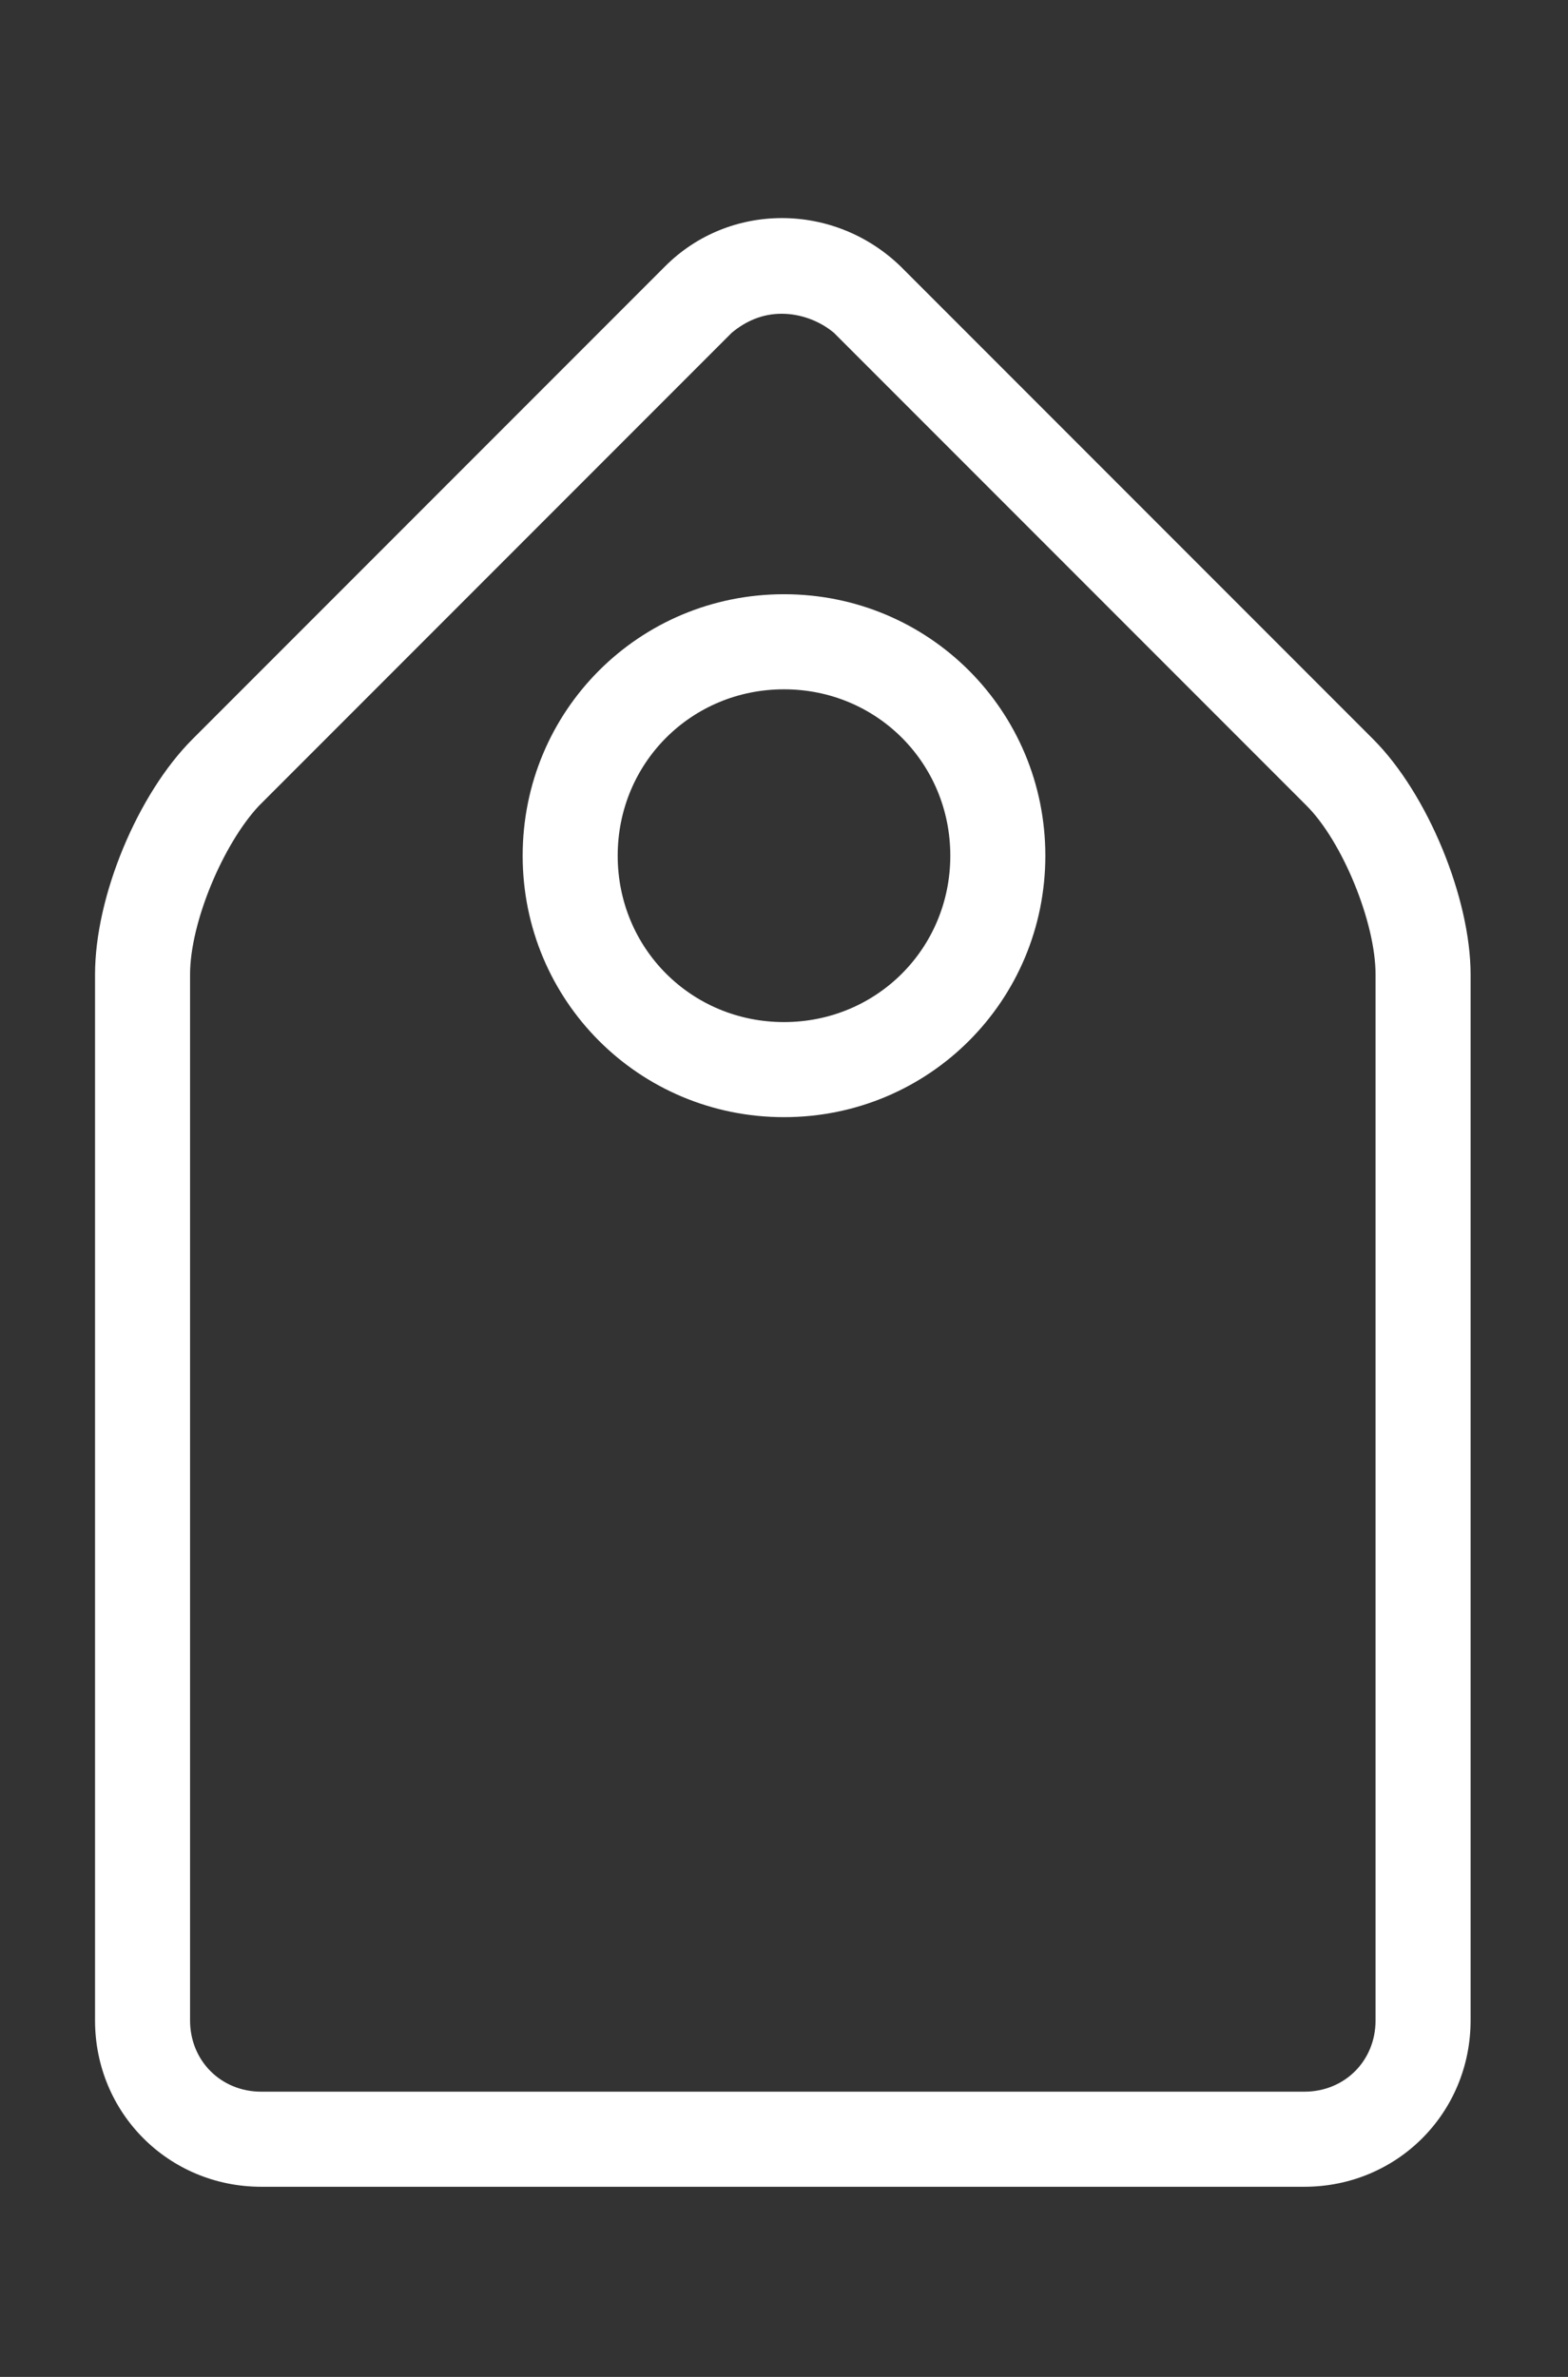 <?xml version="1.0" encoding="utf-8"?>
<!-- Generator: Adobe Illustrator 21.1.0, SVG Export Plug-In . SVG Version: 6.00 Build 0)  -->
<svg version="1.1" id="Layer_1" xmlns="http://www.w3.org/2000/svg" xmlns:xlink="http://www.w3.org/1999/xlink" x="0px" y="0px"
	 viewBox="0 0 66 100" style="enable-background:new 0 0 66 100;" xml:space="preserve">
<rect x="0" y="0" width="66" height="100" fill="#333333" stroke="none"/>
<g>
	<path style="fill:#FFFFFF;" d="M54.9,92H11c-3.9,0-7-3.1-7-7V41c0-3.3,1.8-7.6,4.1-9.9L28,11.2c2.7-2.7,7.1-2.7,9.9,0l19.9,19.9
		c2.3,2.3,4.1,6.7,4.1,9.9v44C61.9,88.9,58.8,92,54.9,92z M32.9,13.2c-0.8,0-1.5,0.3-2.1,0.8L10.9,33.9C9.4,35.5,8,38.8,8,41v44
		c0,1.7,1.3,3,3,3h43.9c1.7,0,3-1.3,3-3V41c0-2.2-1.4-5.6-2.9-7.1L35.1,14C34.5,13.5,33.7,13.2,32.9,13.2z"/>
</g>
<path style="fill:#FFFFFF;" d="M33,47c-6.1,0-11-4.9-11-11s4.9-11,11-11s11,4.9,11,11S39.1,47,33,47z M33,29c-3.9,0-7,3.1-7,7
	c0,3.9,3.1,7,7,7c3.9,0,7-3.1,7-7C40,32.1,36.9,29,33,29z"/>
</svg>
